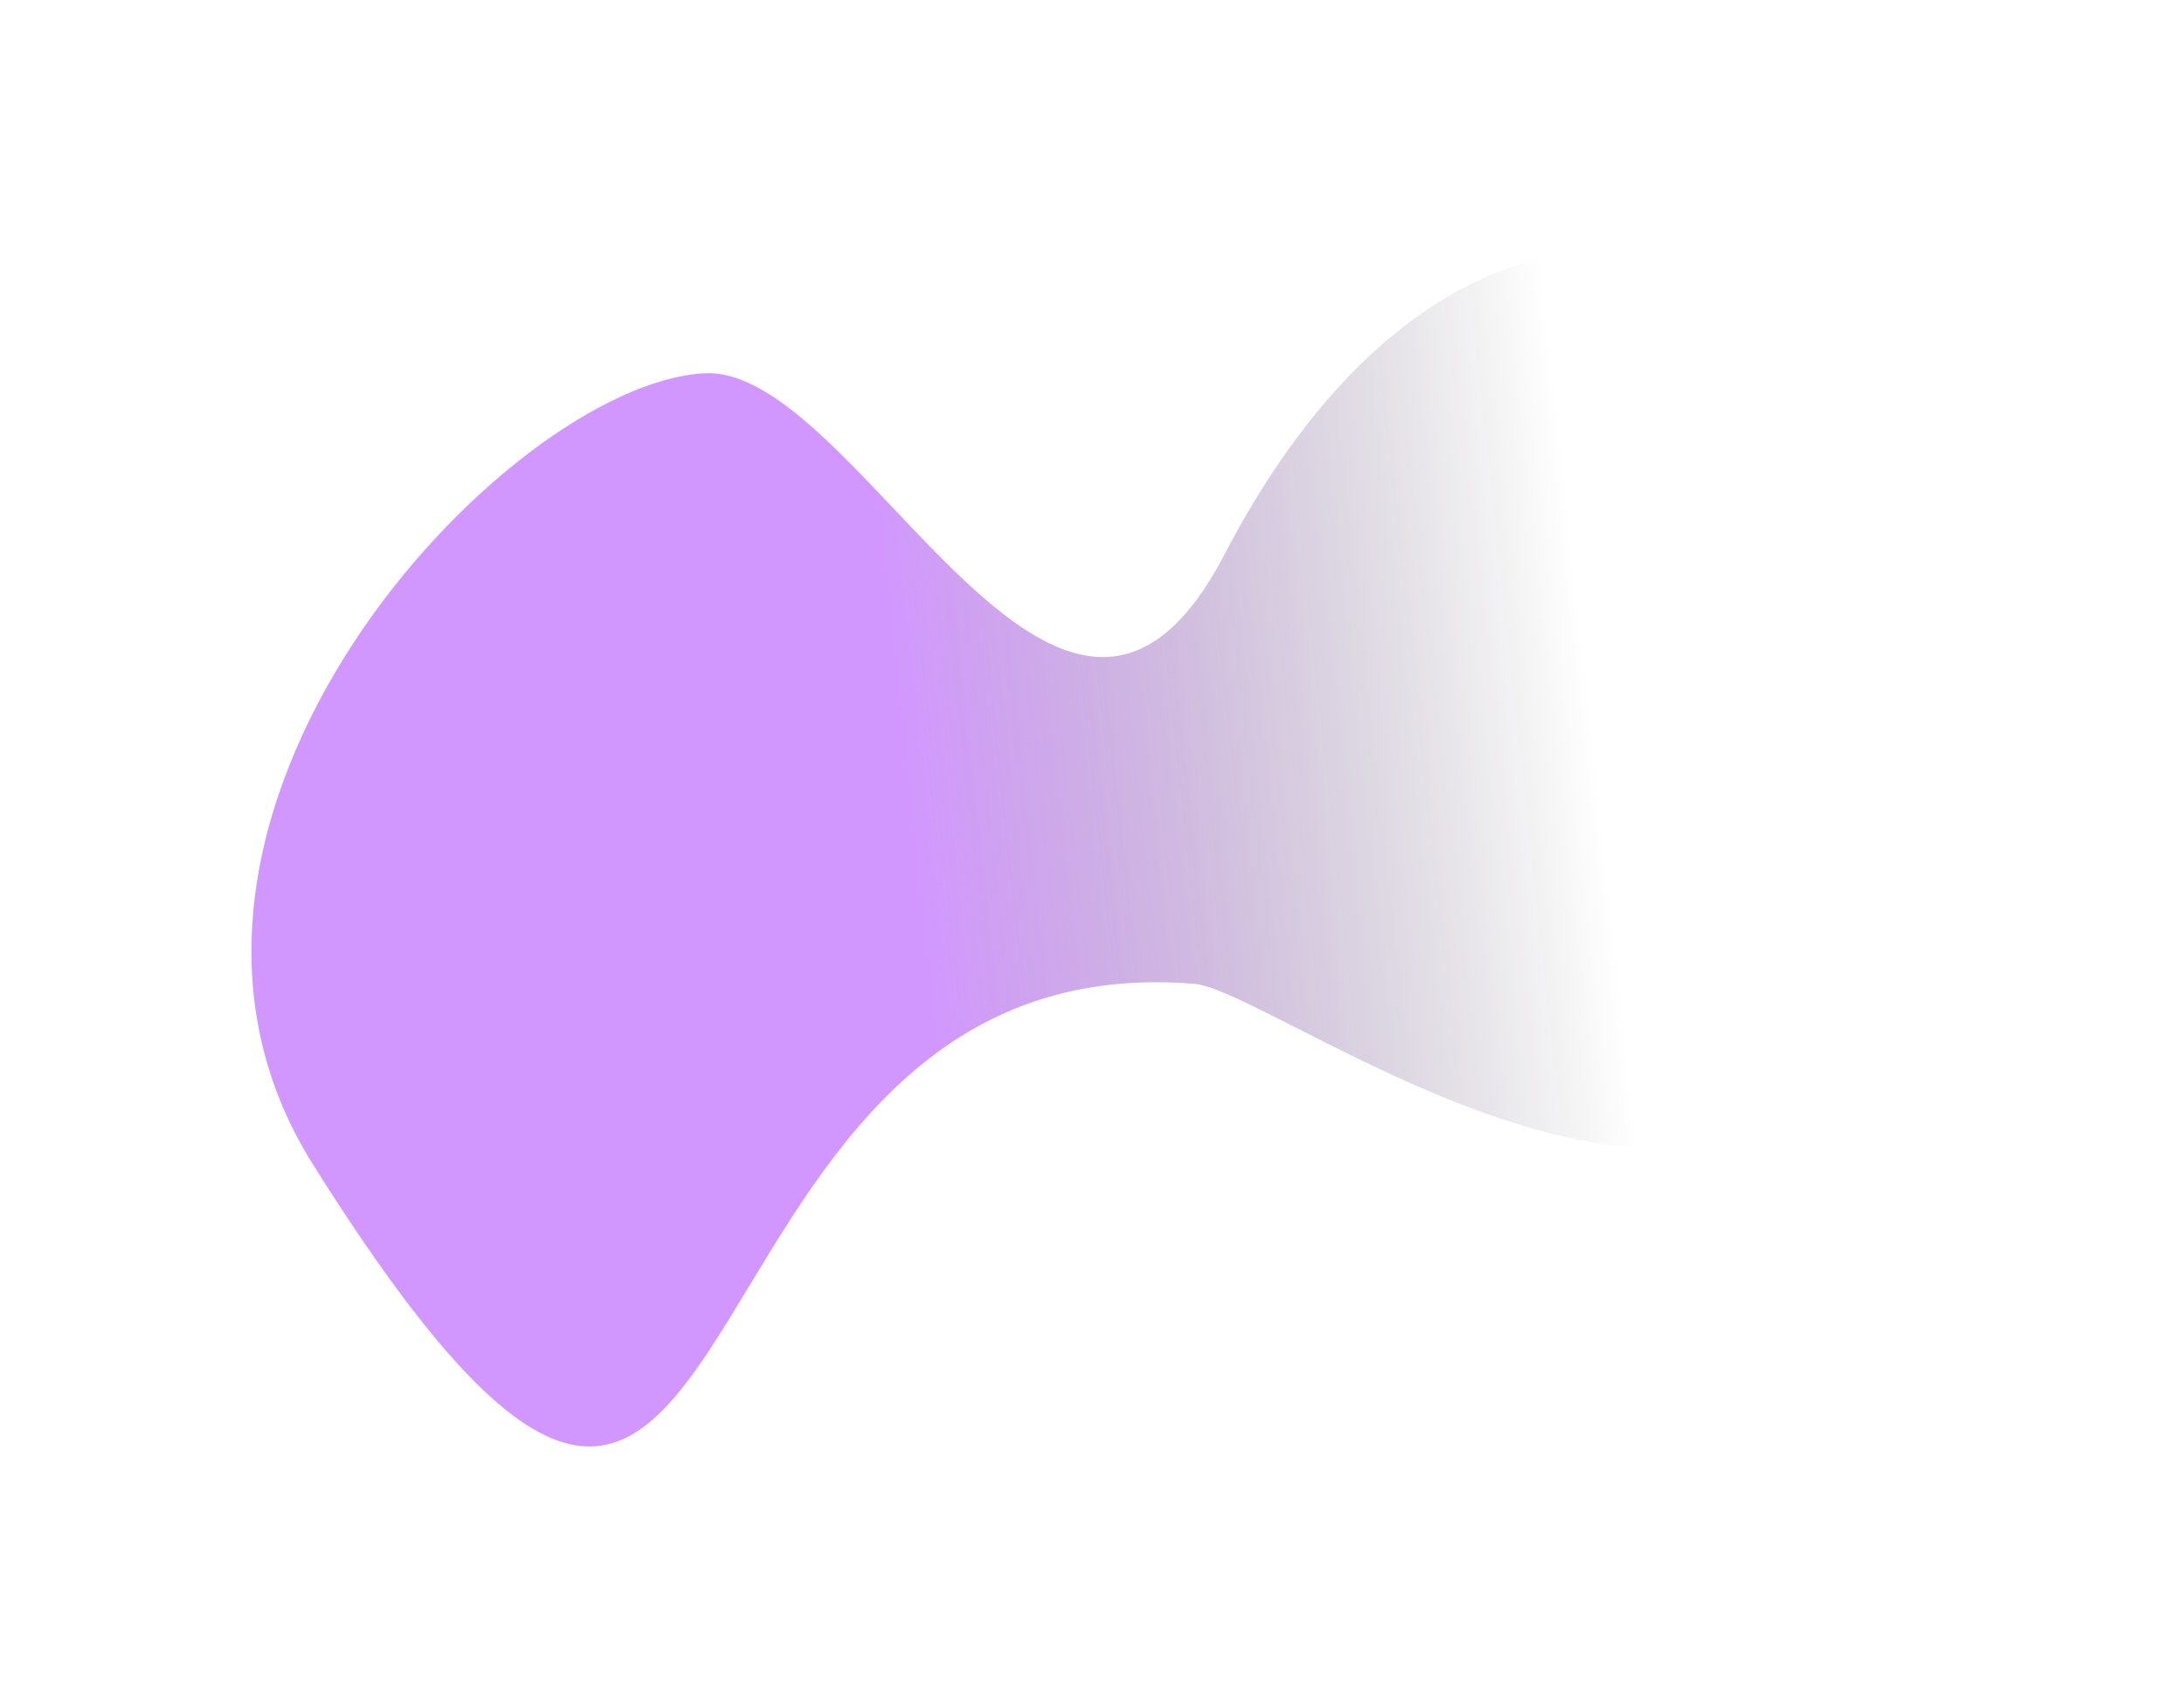 <?xml version="1.0" encoding="utf-8"?>
<svg xmlns="http://www.w3.org/2000/svg" fill="none" height="100%" overflow="visible" preserveAspectRatio="none" style="display: block;" viewBox="0 0 2606 2027" width="100%">
<g filter="url(#filter0_f_0_184)" id="Element">
<path d="M1461.11 661.658C1266.89 1034.41 1026.28 436.189 840.984 445.42C603.999 457.226 115.421 978.266 372.984 1388.81C931.665 2279.31 754.549 1118.88 1425.23 1174.05C1542.36 1183.68 2298.65 1787.28 2305.04 826.653C2308.63 286.764 1779.22 51.115 1461.11 661.658Z" fill="url(#paint0_linear_0_184)" fill-opacity="0.5"/>
</g>
<defs>
<filter color-interpolation-filters="sRGB" filterUnits="userSpaceOnUse" height="2026.16" id="filter0_f_0_184" width="2605.06" x="3.73864e-06" y="-3.54357e-06">
<feFlood flood-opacity="0" result="BackgroundImageFix"/>
<feBlend in="SourceGraphic" in2="BackgroundImageFix" mode="normal" result="shape"/>
<feGaussianBlur result="effect1_foregroundBlur_0_184" stdDeviation="150"/>
</filter>
<linearGradient gradientUnits="userSpaceOnUse" id="paint0_linear_0_184" x1="1095.34" x2="1914.76" y1="1084.86" y2="995.377">
<stop stop-color="#A52FFF"/>
<stop offset="1" stop-opacity="0"/>
</linearGradient>
</defs>
</svg>